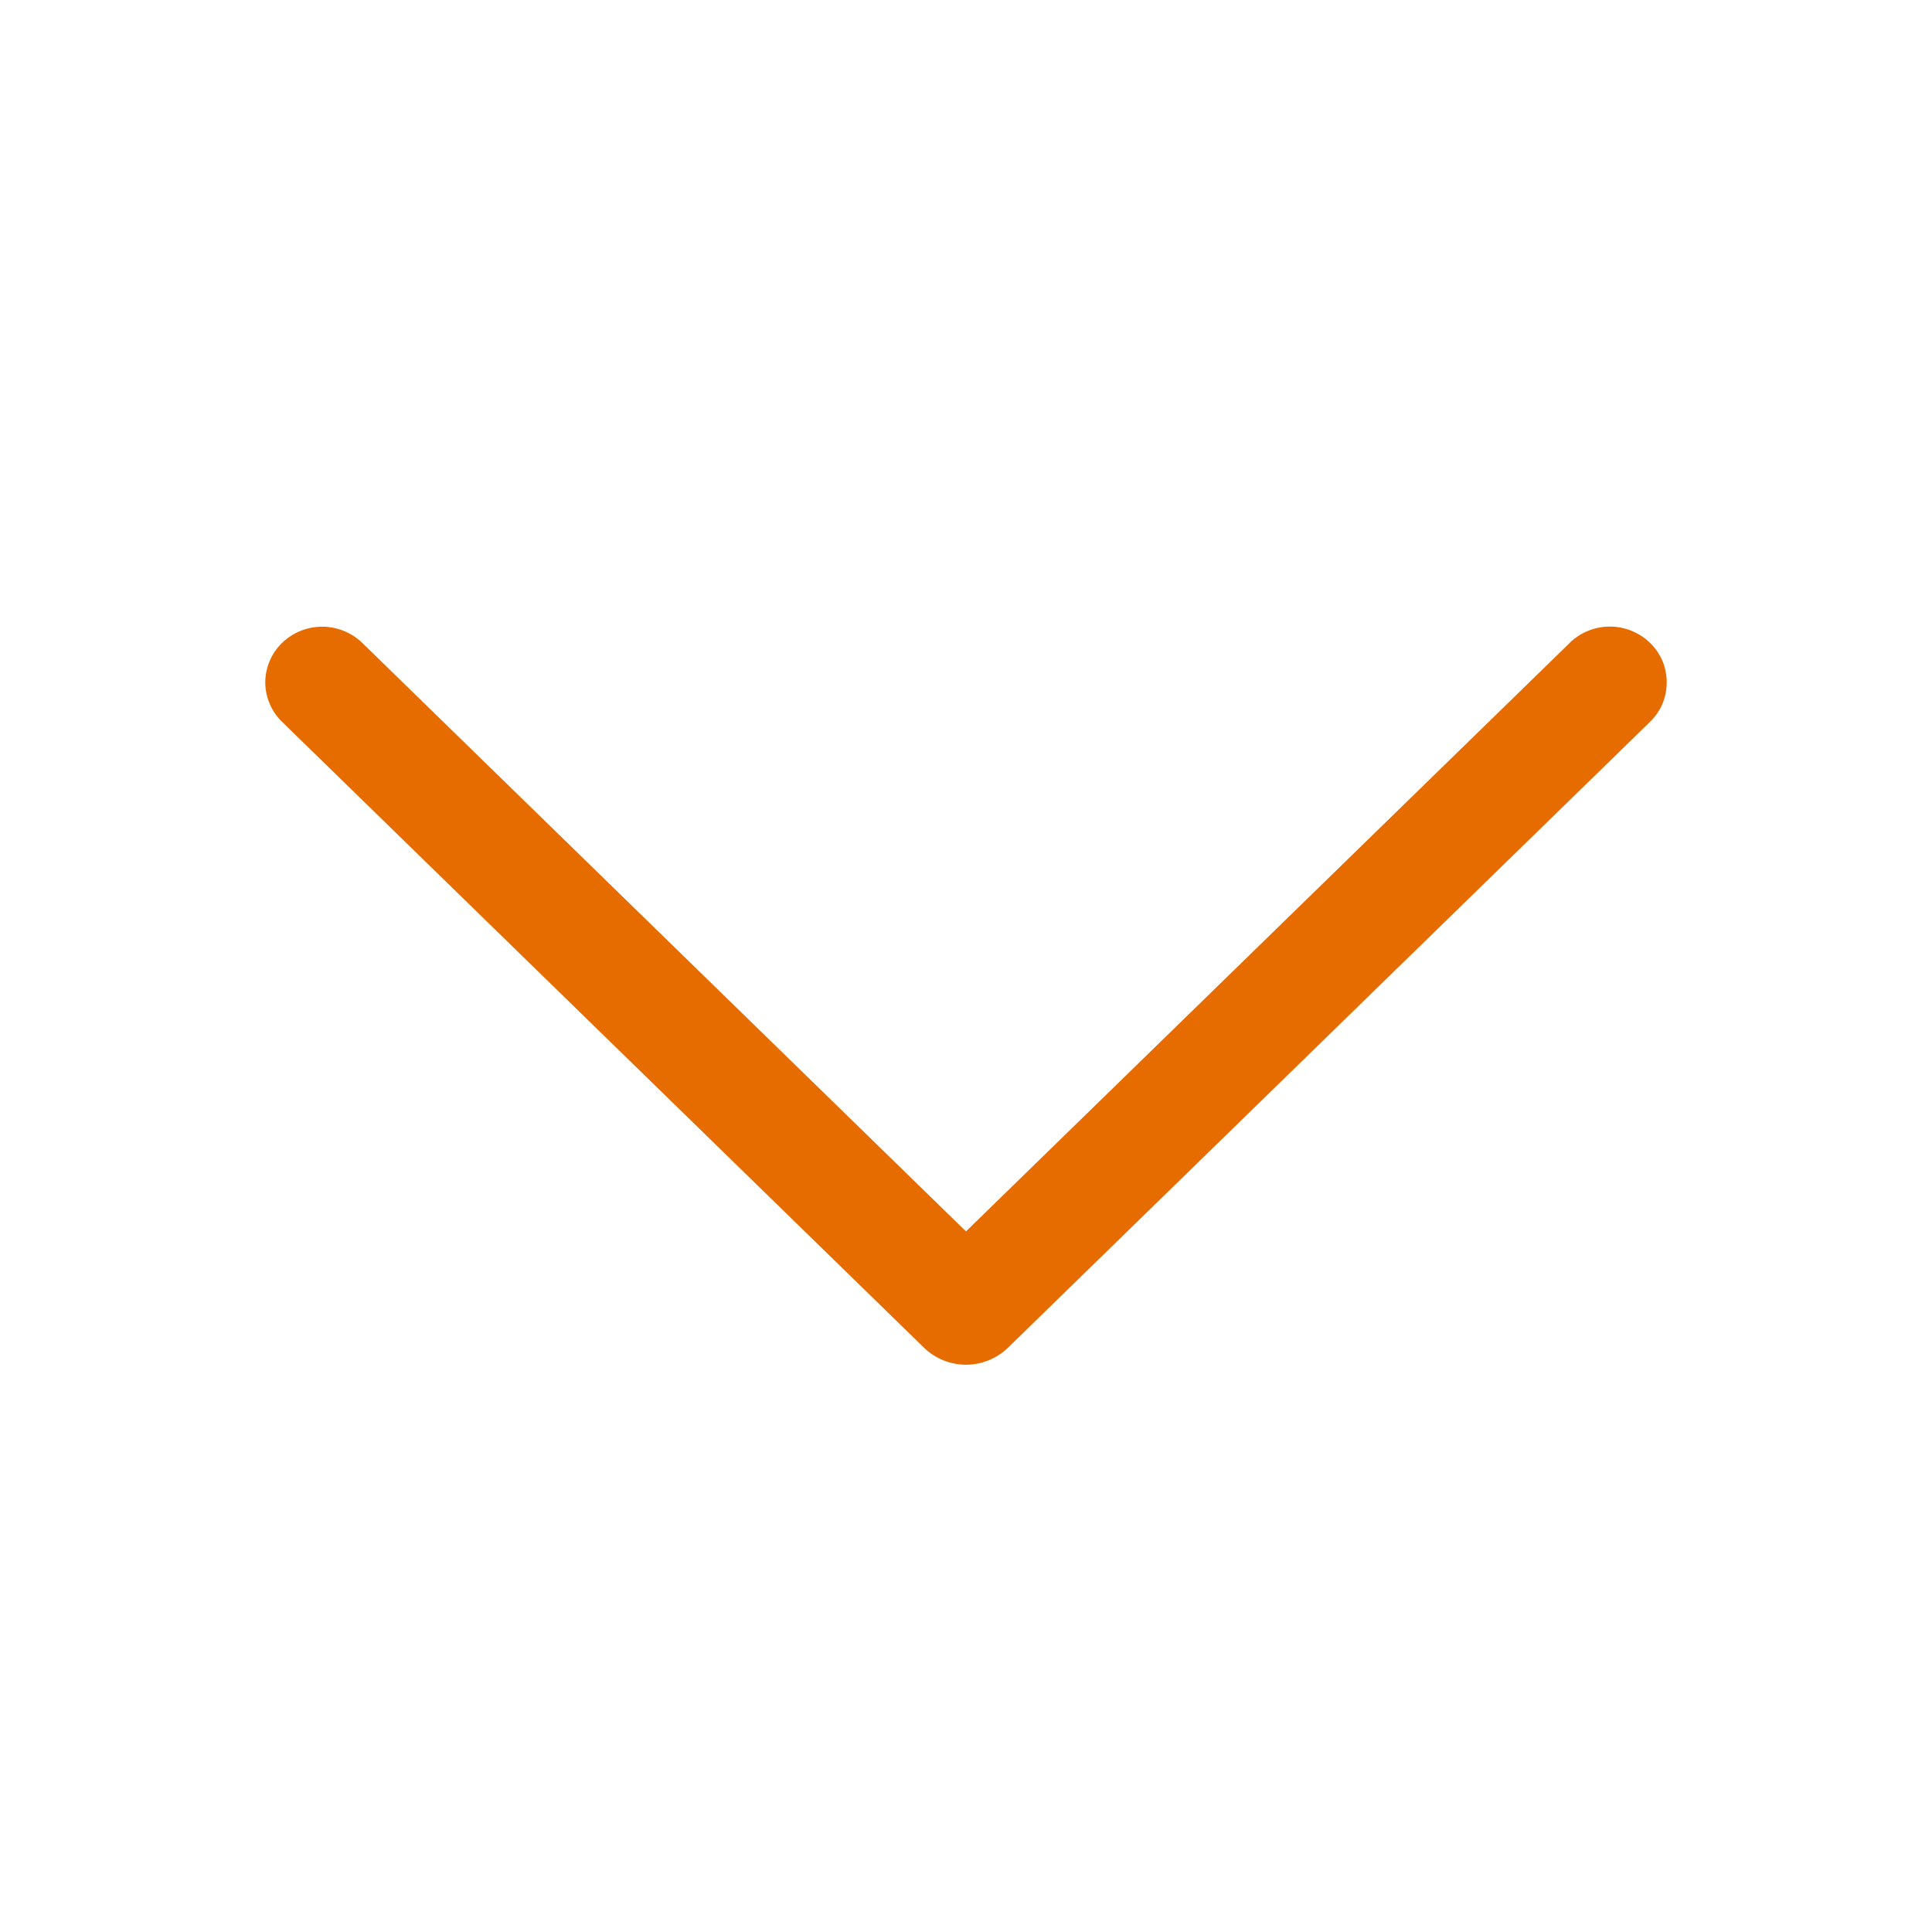 <svg width="16" height="16" viewBox="0 0 16 16" fill="#E66C00" xmlns="http://www.w3.org/2000/svg">
<path d="M12.998 5.326L8 10.198L3.002 5.326C2.913 5.239 2.793 5.19 2.668 5.19C2.543 5.19 2.423 5.239 2.334 5.326C2.291 5.368 2.256 5.419 2.233 5.475C2.209 5.531 2.197 5.59 2.197 5.651C2.197 5.712 2.209 5.771 2.233 5.827C2.256 5.883 2.291 5.934 2.334 5.976L7.651 11.16C7.744 11.251 7.869 11.302 8 11.302C8.13 11.302 8.255 11.251 8.349 11.16L13.666 5.977C13.709 5.935 13.744 5.884 13.768 5.828C13.791 5.772 13.803 5.712 13.803 5.651C13.803 5.59 13.791 5.53 13.768 5.474C13.744 5.418 13.709 5.367 13.666 5.325C13.576 5.238 13.457 5.189 13.332 5.189C13.207 5.189 13.087 5.238 12.998 5.325V5.326Z"/>
</svg>
